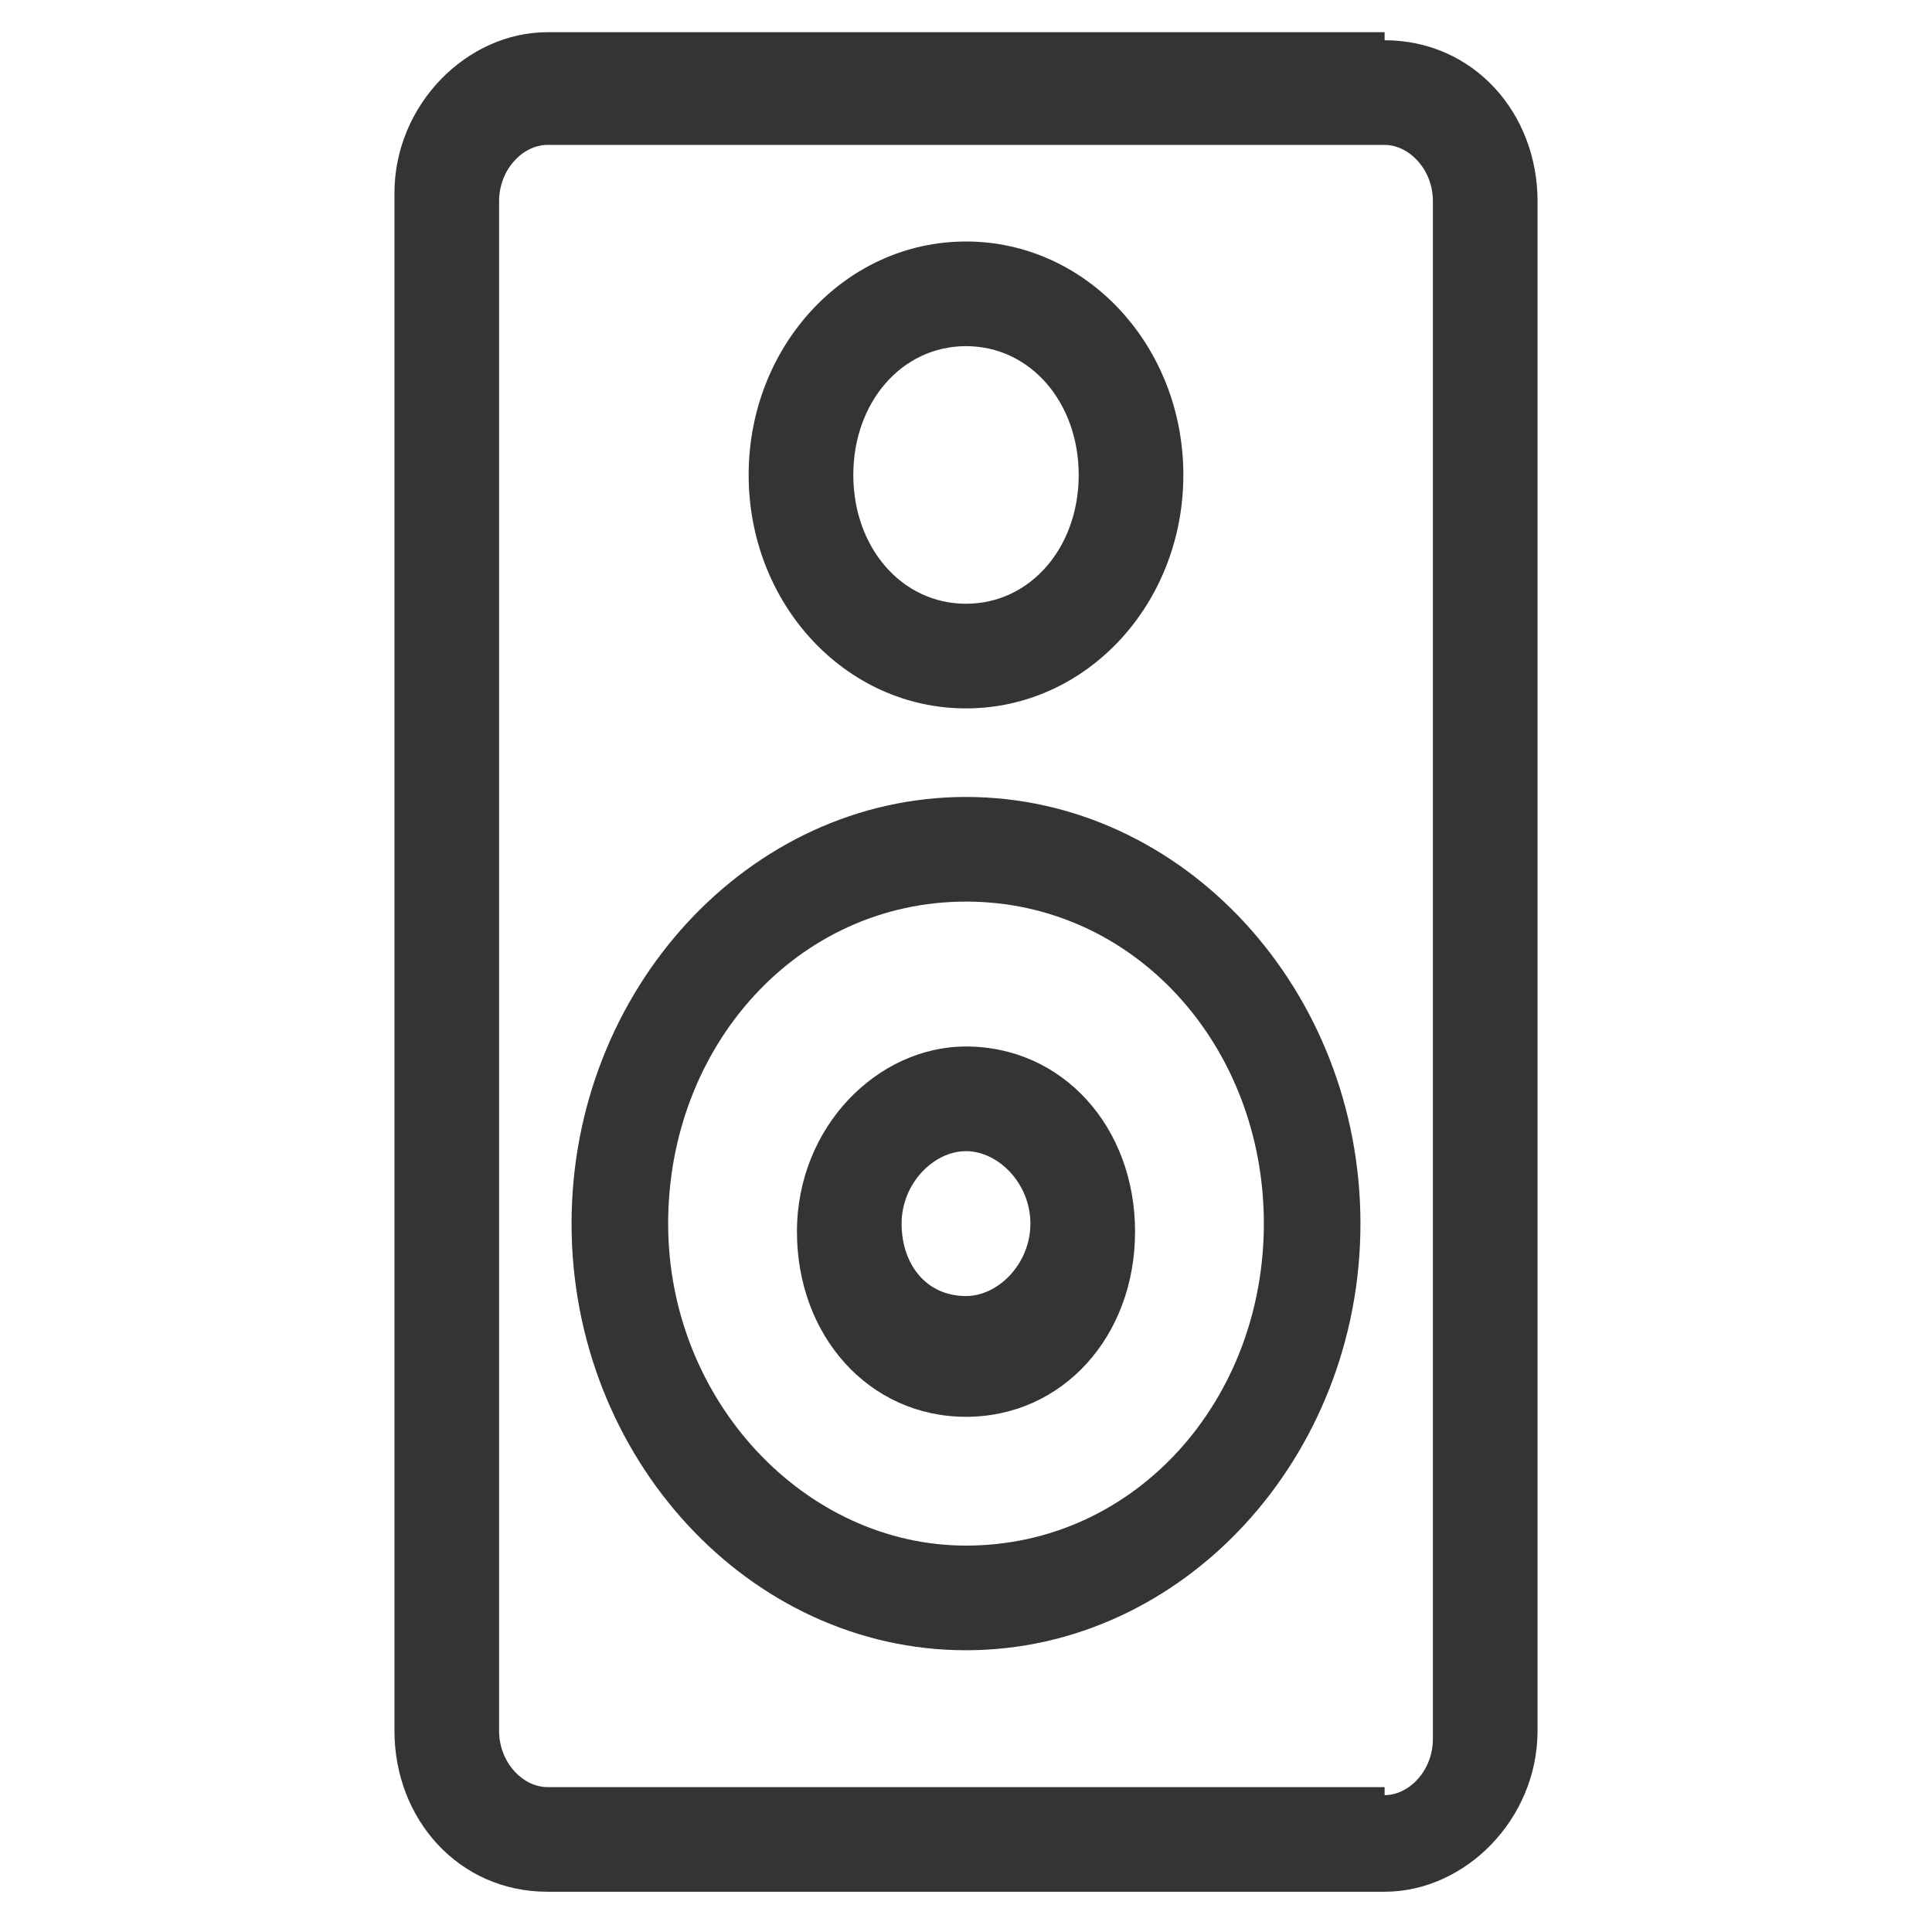 <?xml version="1.0" encoding="UTF-8"?>
<svg id="Layer_1" data-name="Layer 1" xmlns="http://www.w3.org/2000/svg" width="24" height="24" version="1.1" viewBox="0 0 24 24">
  <defs>
    <style>
      .cls-1 {
        fill: #343436;
        stroke-width: 0px;
      }
    </style>
  </defs>
  <path class="cls-1" d="M17.2.4H6.8c-1,0-1.9.9-1.9,2v19.1c0,1.1.8,2,1.9,2h10.4c1,0,1.9-.9,1.9-2V2.5c0-1.1-.8-2-1.9-2ZM17.2,22.2H6.8c-.3,0-.6-.3-.6-.7V2.5c0-.4.3-.7.6-.7h10.4c.3,0,.6.3.6.7v19.1h0c0,.4-.3.7-.6.7Z"/>
  <path class="cls-1" d="M12,3c-1.5,0-2.7,1.3-2.7,2.9s1.2,2.9,2.7,2.9,2.7-1.3,2.7-2.9c0-1.6-1.2-2.9-2.7-2.9ZM12,7.5c-.8,0-1.4-.7-1.4-1.6s.6-1.6,1.4-1.6,1.4.7,1.4,1.6-.6,1.6-1.4,1.6Z"/>
  <path class="cls-1" d="M12,9.9c-2.7,0-4.9,2.4-4.9,5.3s2.2,5.3,4.9,5.3,4.9-2.4,4.9-5.3-2.2-5.3-4.9-5.3ZM12,19.2c-2,0-3.7-1.8-3.7-4s1.6-4,3.7-4,3.7,1.8,3.7,4-1.6,4-3.7,4Z"/>
  <path class="cls-1" d="M12,13c-1.1,0-2.1,1-2.1,2.3s.9,2.3,2.1,2.3,2.1-1,2.1-2.3-.9-2.3-2.1-2.3ZM12,16.1c-.5,0-.8-.4-.8-.9s.4-.9.8-.9.8.4.8.9-.4.9-.8.9Z"/>
</svg>